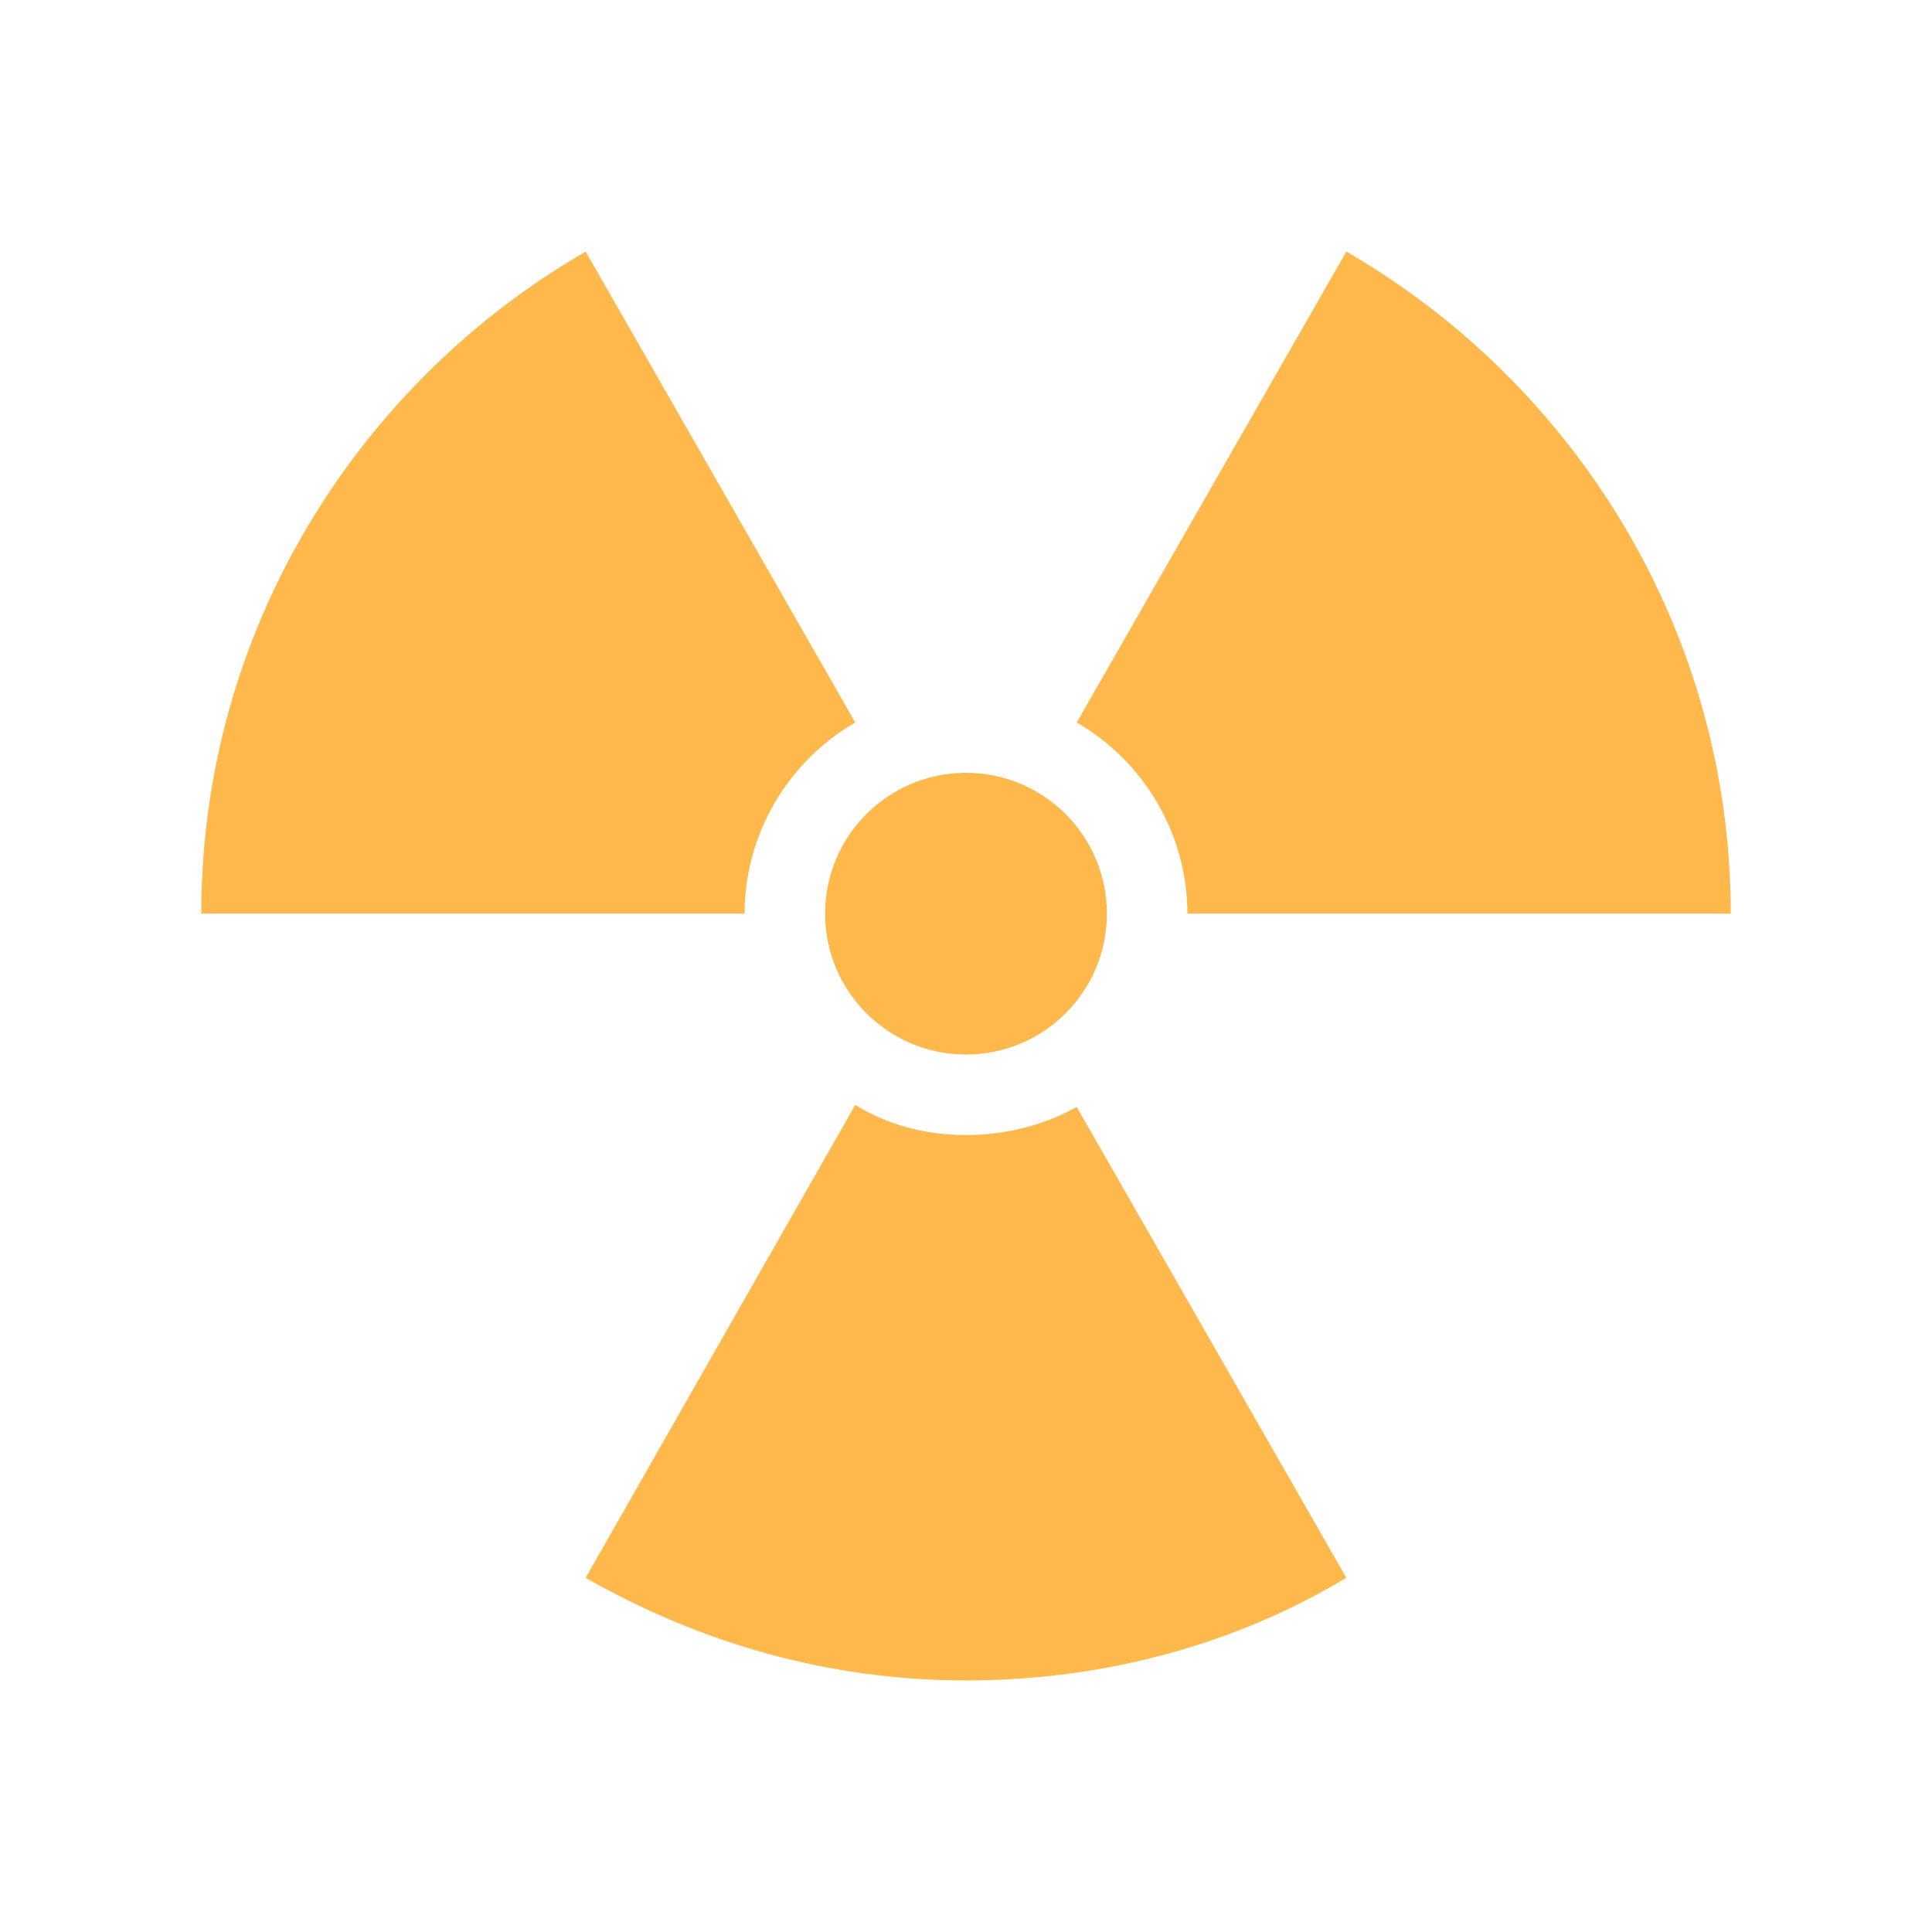 <svg xmlns="http://www.w3.org/2000/svg" xmlns:xlink="http://www.w3.org/1999/xlink" width="54" height="54" xml:space="preserve"><g transform="translate(-449 -600)"><path d="M472.906 620.194 465.369 607.031C458.956 610.744 454.625 617.662 454.625 625.537L469.812 625.537C469.812 623.287 471.05 621.263 472.906 620.194Z" fill="#FFB84C"></path><path d="M482.188 625.537 497.375 625.537C497.375 617.662 493.044 610.744 486.631 607.031L479.094 620.194C480.95 621.263 482.188 623.287 482.188 625.537Z" fill="#FFB84C"></path><path d="M476 631.725C474.875 631.725 473.806 631.444 472.906 630.881L465.369 644.1C468.519 645.9 472.119 646.969 476 646.969 479.881 646.969 483.538 645.956 486.631 644.1L479.094 630.938C478.194 631.444 477.125 631.725 476 631.725Z" fill="#FFB84C"></path><path d="M479.938 625.537C479.938 627.712 478.175 629.475 476 629.475 473.825 629.475 472.062 627.712 472.062 625.537 472.062 623.363 473.825 621.6 476 621.6 478.175 621.6 479.938 623.363 479.938 625.537Z" fill="#FFB84C"></path></g></svg>